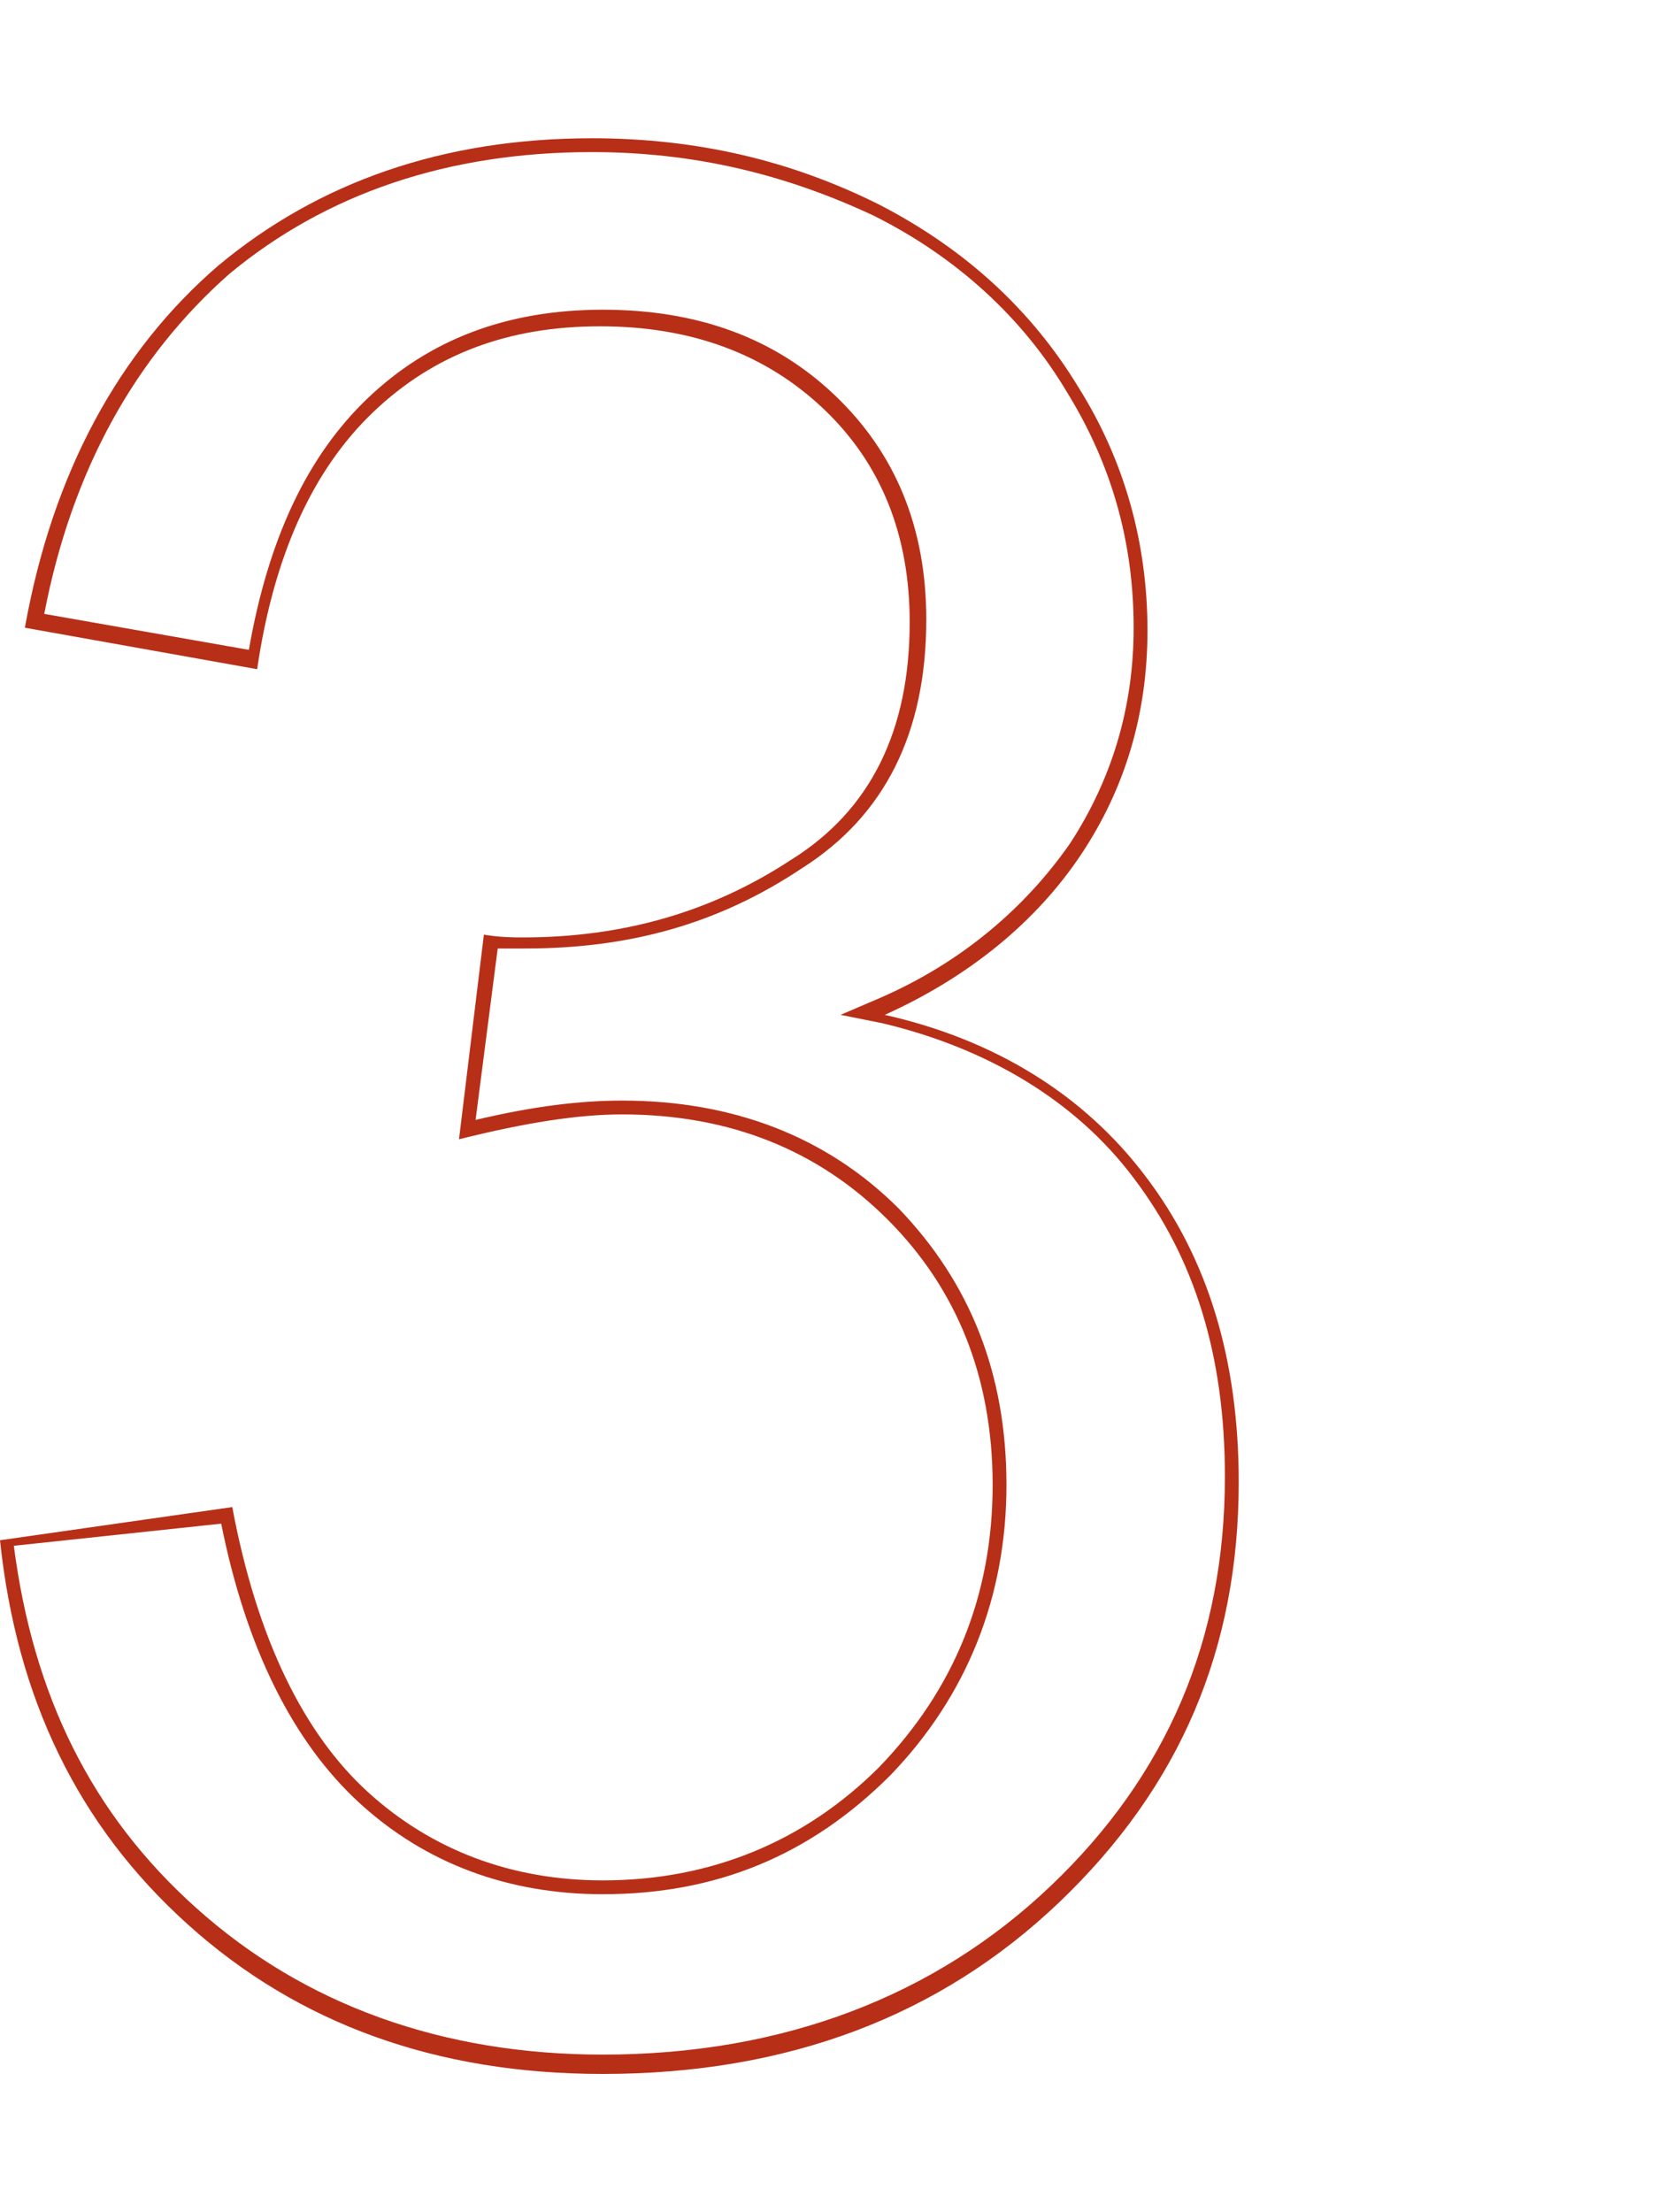 <svg enable-background="new 0 0 60 80" viewBox="0 0 60 80" xmlns="http://www.w3.org/2000/svg"><path d="m21.4 5.5c3.7 0 7 .8 10.2 2.3 3 1.5 5.4 3.7 7 6.4 1.6 2.6 2.4 5.4 2.4 8.5 0 2.9-.8 5.5-2.3 7.8-1.6 2.3-3.9 4.3-6.9 5.6l-1.4.6 1.5.3c3.8.9 7 2.8 9.1 5.6 2.2 2.9 3.3 6.4 3.3 10.8 0 5.9-2.1 10.8-6.3 14.8s-9.7 6.1-16.2 6.1c-5.8 0-10.8-1.8-14.7-5.3-3.8-3.4-5.9-7.7-6.6-13.1l7.5-.8c.9 4.5 2.6 7.9 5 10.1s5.4 3.3 8.8 3.3c4.1 0 7.5-1.4 10.4-4.3 2.8-2.9 4.2-6.5 4.2-10.5s-1.3-7.3-3.9-10c-2.6-2.6-6-3.9-10-3.9-1.5 0-3.2.2-5.3.7l.8-6.2h1c3.8 0 7-.9 10-2.9 3-1.9 4.5-4.9 4.5-9 0-3.3-1.1-6-3.3-8.1s-5-3.1-8.4-3.1c-3.5 0-6.3 1.1-8.5 3.2s-3.6 5.1-4.3 9.1l-7.4-1.3c1-5.2 3.3-9.3 6.7-12.3 3.5-2.9 7.9-4.4 13.1-4.4m0-.5c-5.4 0-9.9 1.6-13.5 4.6-3.6 3.1-6 7.5-7 13.1l8.4 1.5c.6-4.1 2-7.2 4.2-9.3s4.9-3.1 8.2-3.1 6 1 8.1 3 3.1 4.6 3.1 7.7c0 3.9-1.4 6.8-4.3 8.6-2.9 1.9-6.1 2.8-9.7 2.8-.3 0-.8 0-1.4-.1l-.9 7.4c2.4-.6 4.3-.9 5.9-.9 3.9 0 7.1 1.3 9.6 3.8s3.8 5.7 3.8 9.6c0 4-1.4 7.4-4.1 10.2-2.7 2.7-6.1 4.1-10 4.1-3.3 0-6.2-1.1-8.5-3.2s-4-5.5-4.9-10.3l-8.4 1.2c.6 5.7 2.8 10.3 6.8 13.9s9 5.4 15 5.4c6.7 0 12.2-2.1 16.5-6.2 4.4-4.2 6.5-9.2 6.5-15.2 0-4.4-1.1-8.1-3.4-11.1-2.2-2.9-5.4-4.9-9.4-5.8 3.1-1.4 5.5-3.4 7.1-5.8s2.4-5.1 2.4-8.1c0-3.1-.8-6.1-2.5-8.8-1.7-2.8-4.1-5-7.2-6.6-3.2-1.6-6.6-2.4-10.4-2.4z" fill="#b82f18"/></svg>